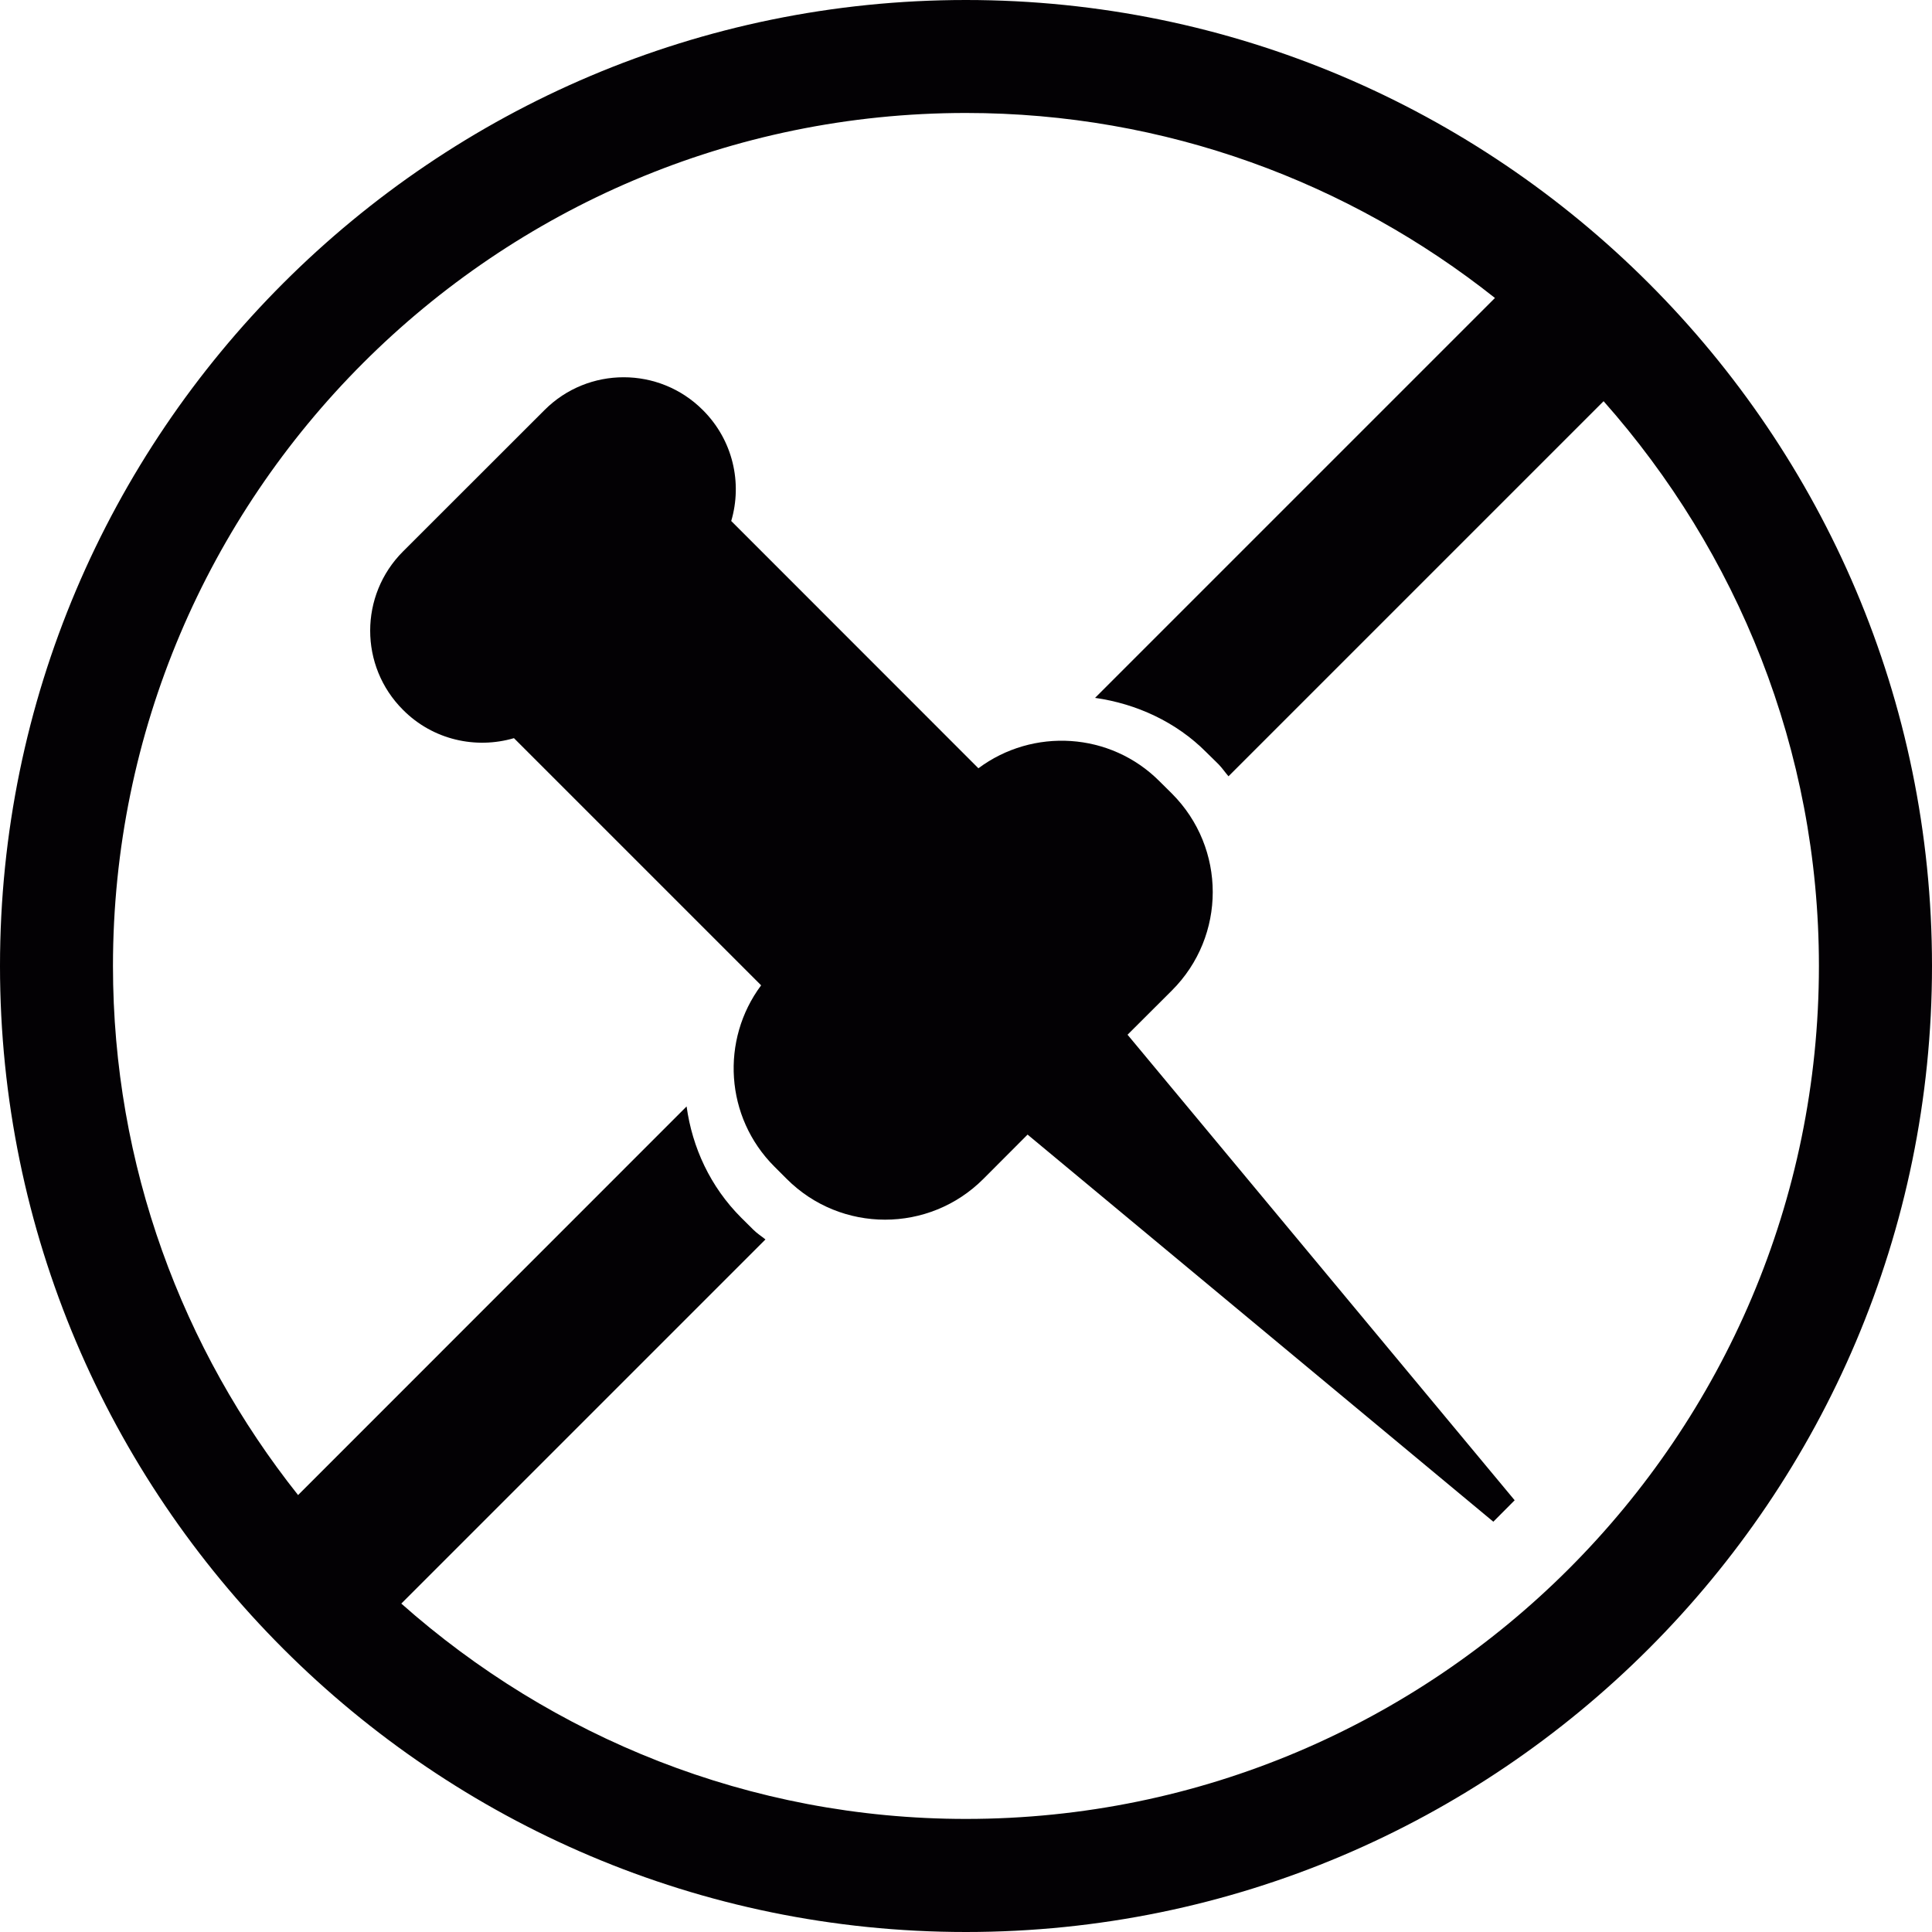 <?xml version="1.0" encoding="iso-8859-1"?>
<!-- Uploaded to: SVG Repo, www.svgrepo.com, Generator: SVG Repo Mixer Tools -->
<svg height="800px" width="800px" version="1.1" id="Capa_1" xmlns="http://www.w3.org/2000/svg" xmlns:xlink="http://www.w3.org/1999/xlink" 
	 viewBox="0 0 17.837 17.837" xml:space="preserve">
<g>
	<g>
		<path style="fill:#030104;" d="M10.82,9.144c0.502-0.502,0.502-1.314,0-1.817l-0.114-0.113c-0.455-0.457-1.17-0.496-1.673-0.121
			L6.751,4.81c0.104-0.352,0.016-0.747-0.262-1.024c-0.403-0.404-1.059-0.404-1.462,0L3.721,5.091c-0.404,0.404-0.405,1.059,0,1.463
			c0.276,0.278,0.673,0.364,1.024,0.261l2.282,2.282C6.652,9.6,6.693,10.314,7.149,10.77l0.114,0.114
			c0.501,0.502,1.315,0.502,1.816,0l0.408-0.409l4.3,3.574l0.197-0.198L10.41,9.553L10.82,9.144z"/>
		<path style="fill:#030104;" d="M8.918,0C4,0,0,4,0,8.918s4,8.919,8.918,8.919s8.919-4.001,8.919-8.919S13.836,0,8.918,0z
			 M8.918,16.793c-2,0-3.823-0.756-5.213-1.988l3.362-3.362c-0.037-0.03-0.077-0.055-0.111-0.089l-0.113-0.112
			c-0.285-0.285-0.452-0.648-0.504-1.027l-3.587,3.588c-1.068-1.345-1.709-3.04-1.709-4.885c0-4.343,3.532-7.875,7.875-7.875
			c1.845,0,3.54,0.642,4.884,1.708L10.11,6.443c0.381,0.054,0.749,0.222,1.027,0.502l0.113,0.111
			c0.034,0.035,0.06,0.074,0.092,0.111l3.463-3.463c1.232,1.391,1.988,3.214,1.988,5.214C16.793,13.261,13.261,16.793,8.918,16.793z
			"/>
	</g>
</g>
</svg>